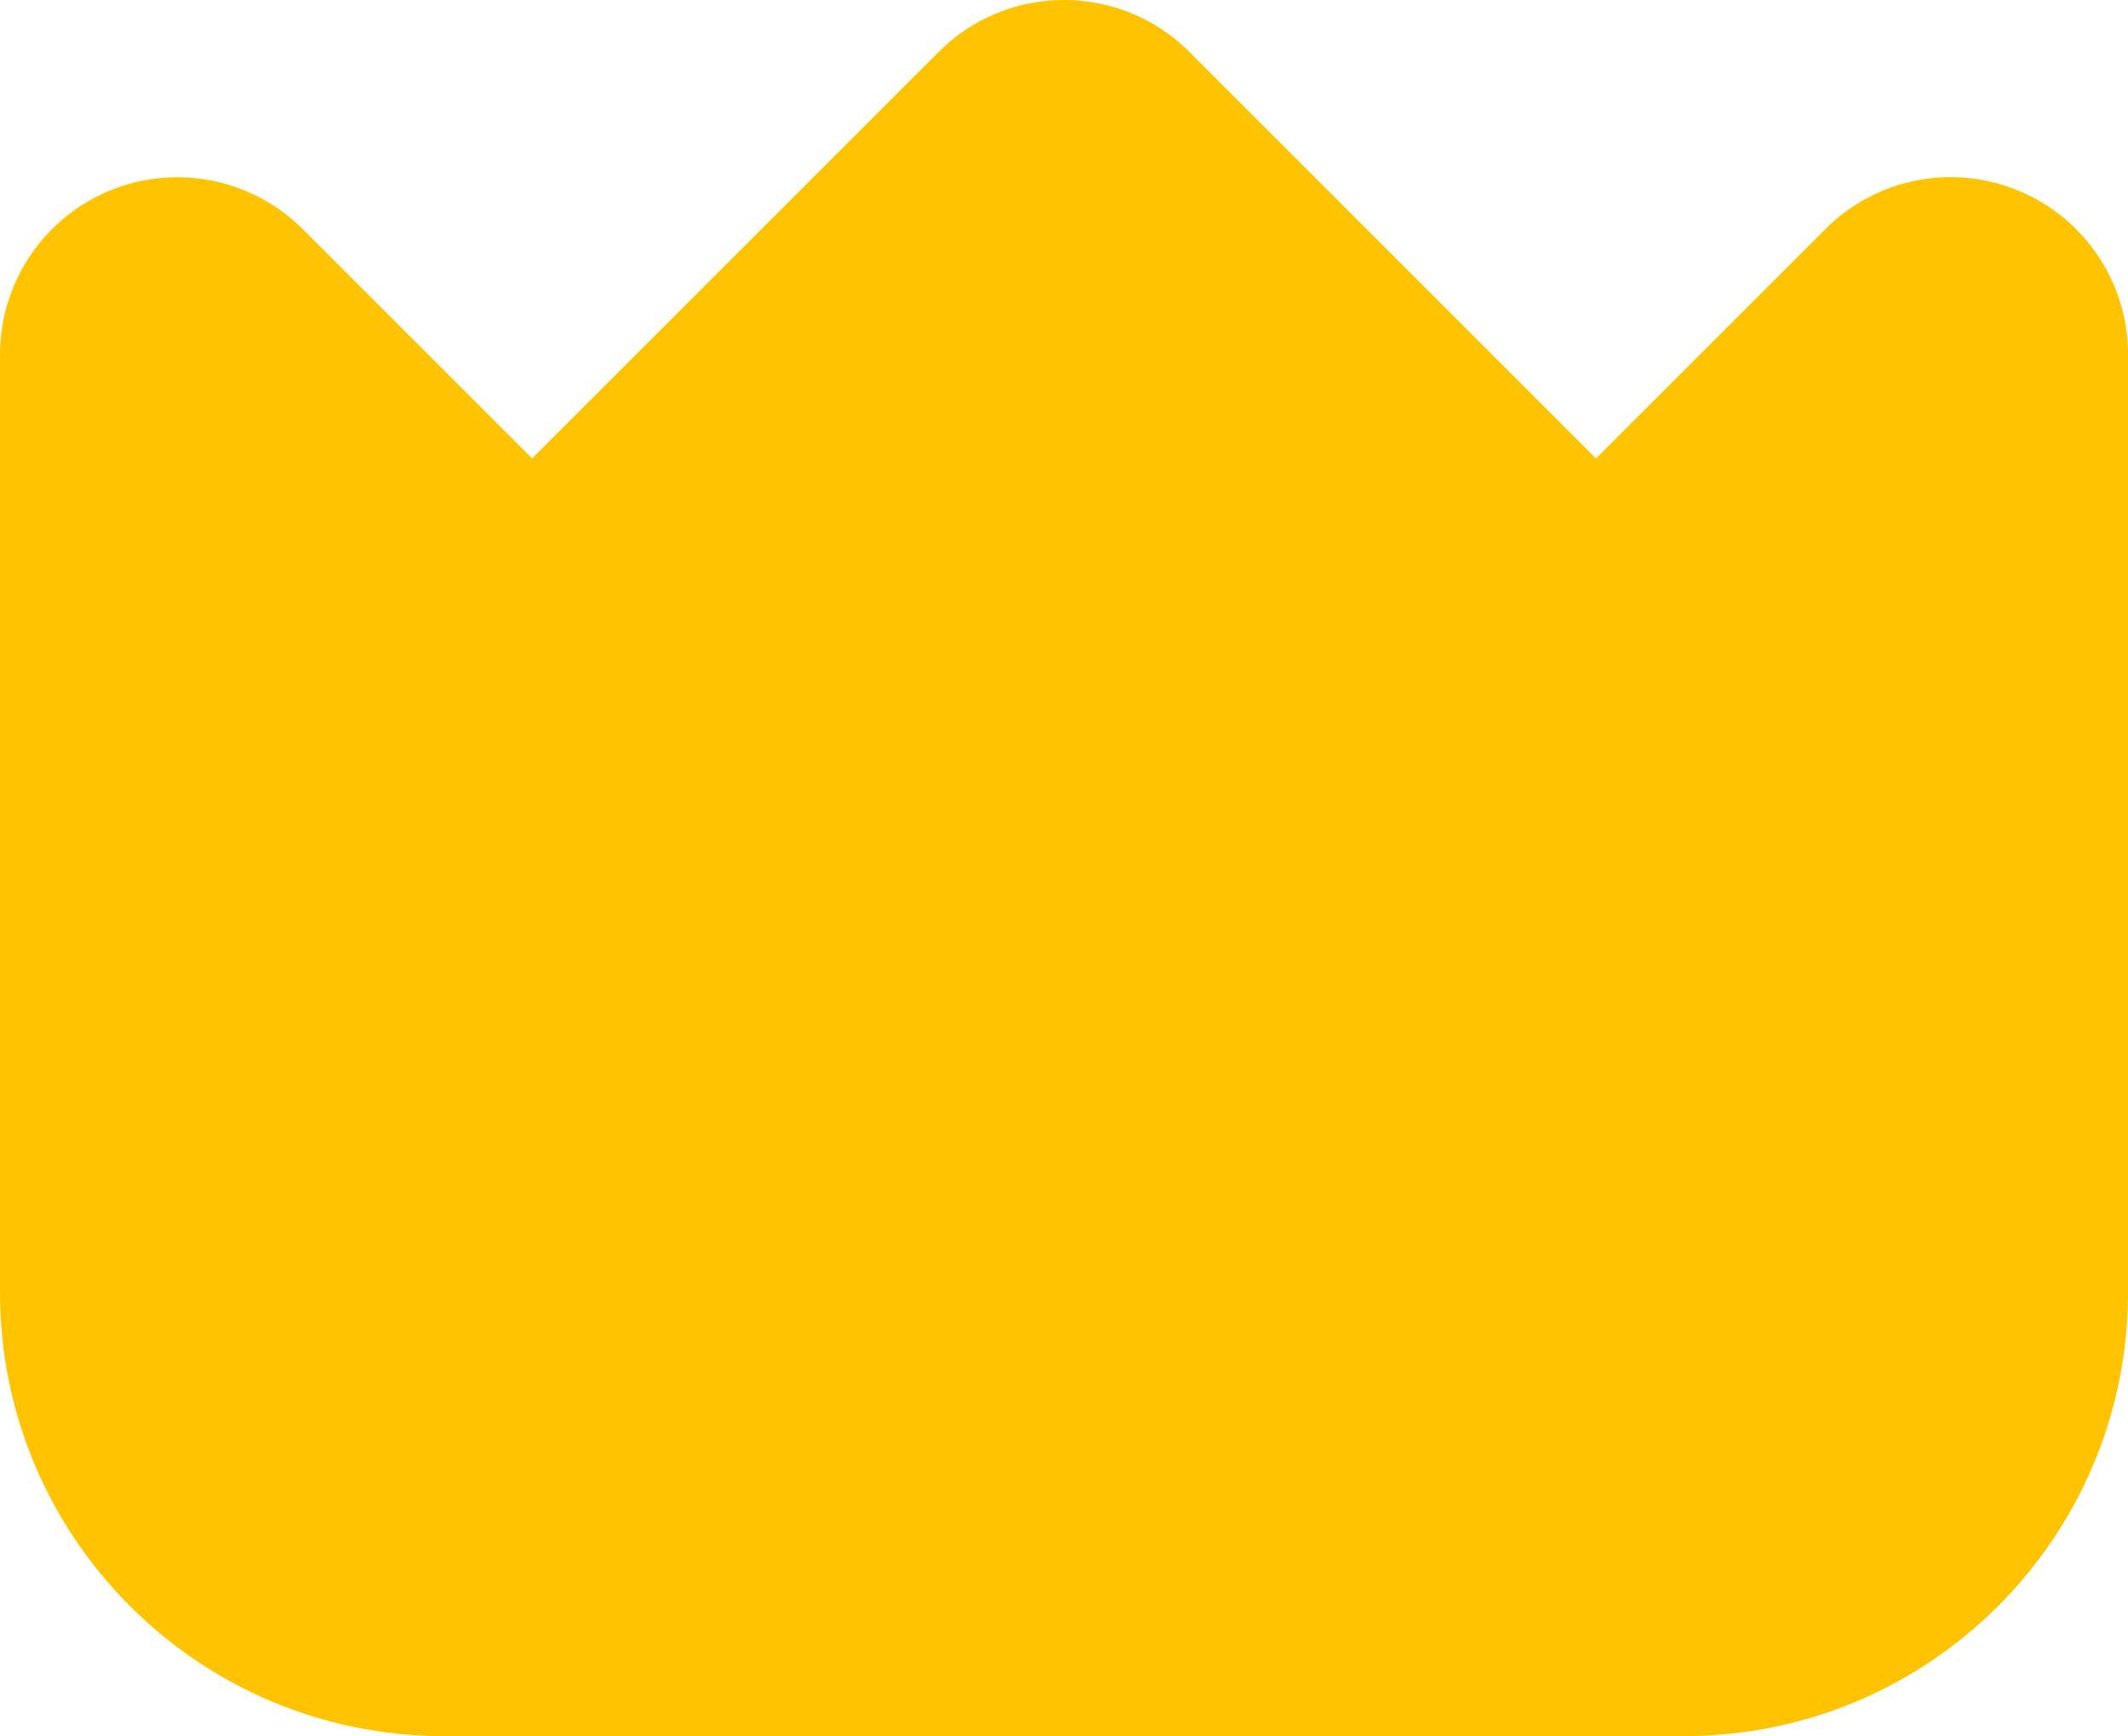 <?xml version="1.0" encoding="UTF-8"?> <svg xmlns="http://www.w3.org/2000/svg" id="_Слой_2" data-name="Слой 2" viewBox="0 0 512 417.83"> <defs> <style> .cls-1 { fill: #ffc300; } </style> </defs> <g id="Filled"> <path class="cls-1" d="m485.67,45.9c-15.94-6.64-34.32-2.98-46.51,9.26l-55.17,55.17L286.17,12.49c-16.66-16.66-43.67-16.66-60.33,0l-97.83,97.83-55.17-55.17c-16.66-16.66-43.68-16.66-60.34,0C4.5,63.17,0,74.01,0,85.32v225.83c.07,58.88,47.79,106.6,106.67,106.67h298.67c58.88-.07,106.6-47.79,106.67-106.67V85.32c0-17.26-10.39-32.82-26.33-39.42Z"></path> </g> </svg> 